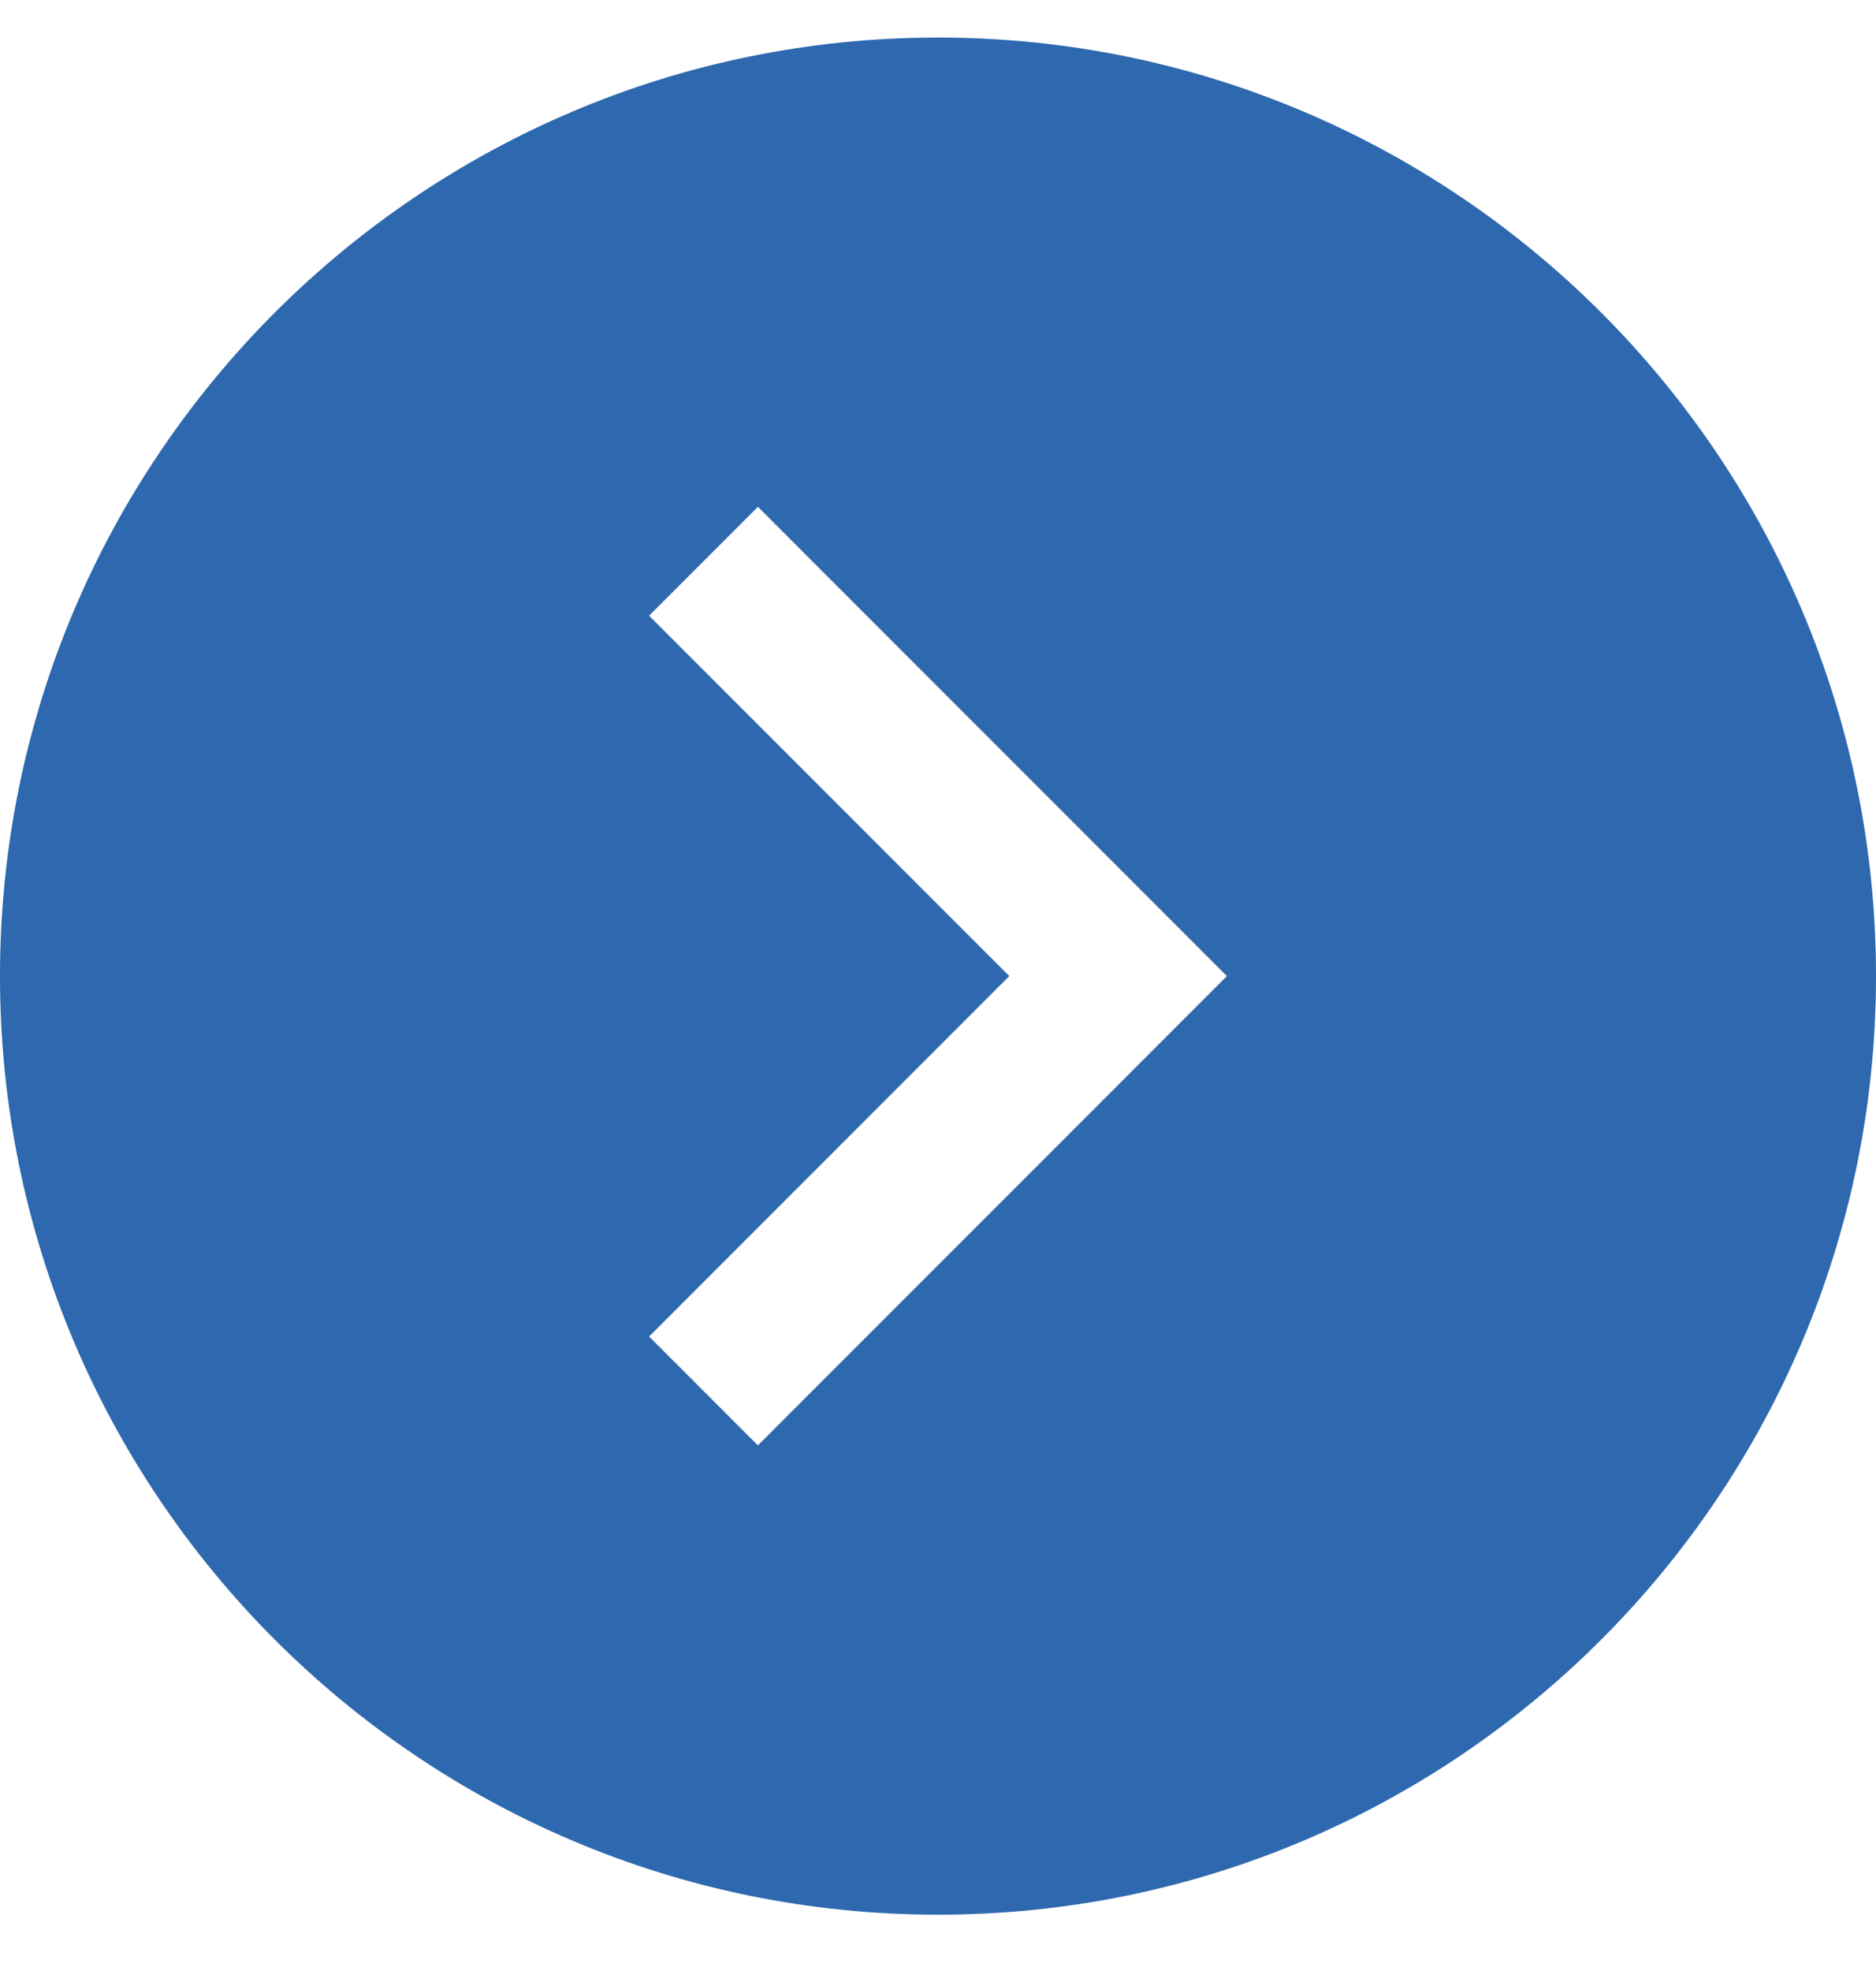 <?xml version="1.0" encoding="UTF-8"?> <svg xmlns="http://www.w3.org/2000/svg" xmlns:xlink="http://www.w3.org/1999/xlink" version="1.1" id="Layer_1" x="0px" y="0px" viewBox="0 0 100 105" style="enable-background:new 0 0 100 105;" xml:space="preserve"> <style type="text/css"> .st0{fill:#2E69AF;} </style> <path class="st0" d="M50,2L50,2C22.4,2,0,24.4,0,52l0,0c0,27.6,22.4,50,50,50l0,0c27.6,0,50-22.4,50-50l0,0C100,24.4,77.6,2,50,2z M40.4,77l-5.8-5.8L53.8,52L34.6,32.8l5.8-5.8l25,25L40.4,77z"></path> </svg> 